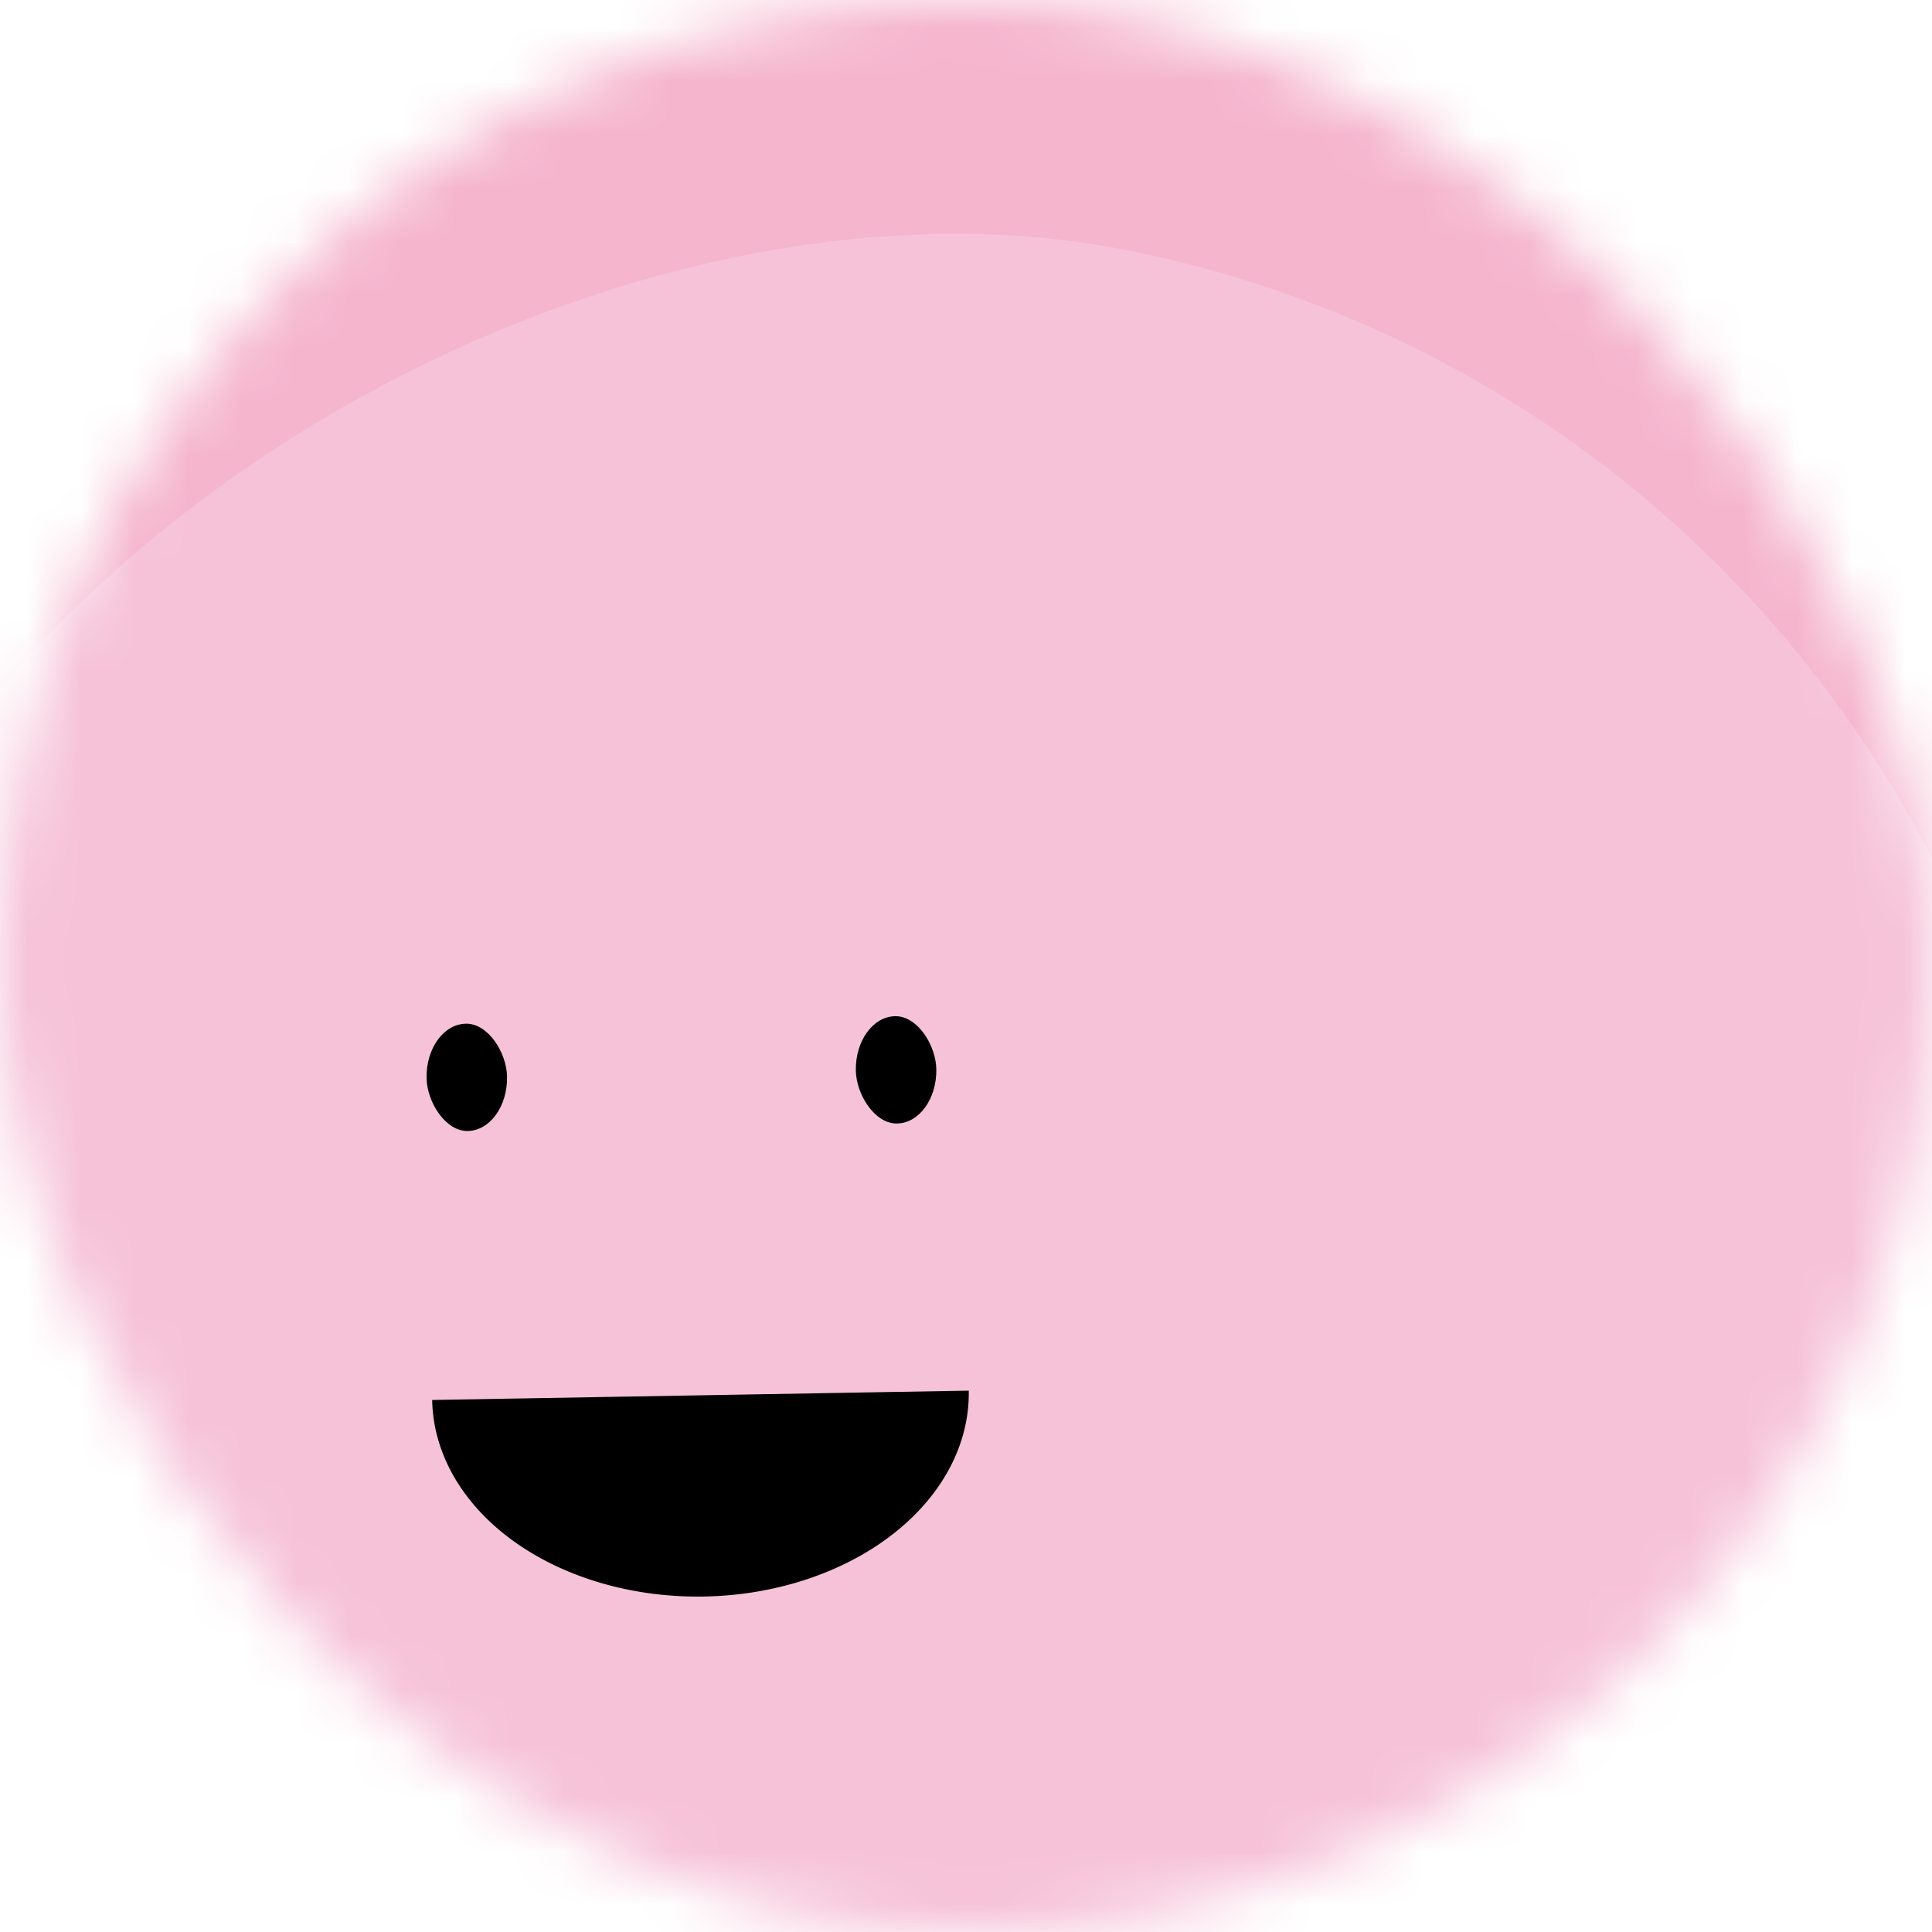 <svg viewBox="0 0 36 36" fill="none" role="img" xmlns="http://www.w3.org/2000/svg" width="120" height="120"><mask id="mask__beam" maskUnits="userSpaceOnUse" x="0" y="0" width="36" height="36"><rect width="36" height="36" rx="72" fill="#FFFFFF"></rect></mask><g mask="url(#mask__beam)"><rect width="36" height="36" fill="#F5B5CD"></rect><rect x="0" y="0" width="36" height="36" transform="translate(3 5) rotate(101 18 18) scale(1.2)" fill="#F6C2D8" rx="36"></rect><g transform="translate(-5 5) rotate(-1 18 18)"><path d="M13,21 a1,0.75 0 0,0 10,0" fill="#000000"></path><rect x="13" y="14" width="1.5" height="2" rx="1" stroke="none" fill="#000000"></rect><rect x="21" y="14" width="1.5" height="2" rx="1" stroke="none" fill="#000000"></rect></g></g></svg>